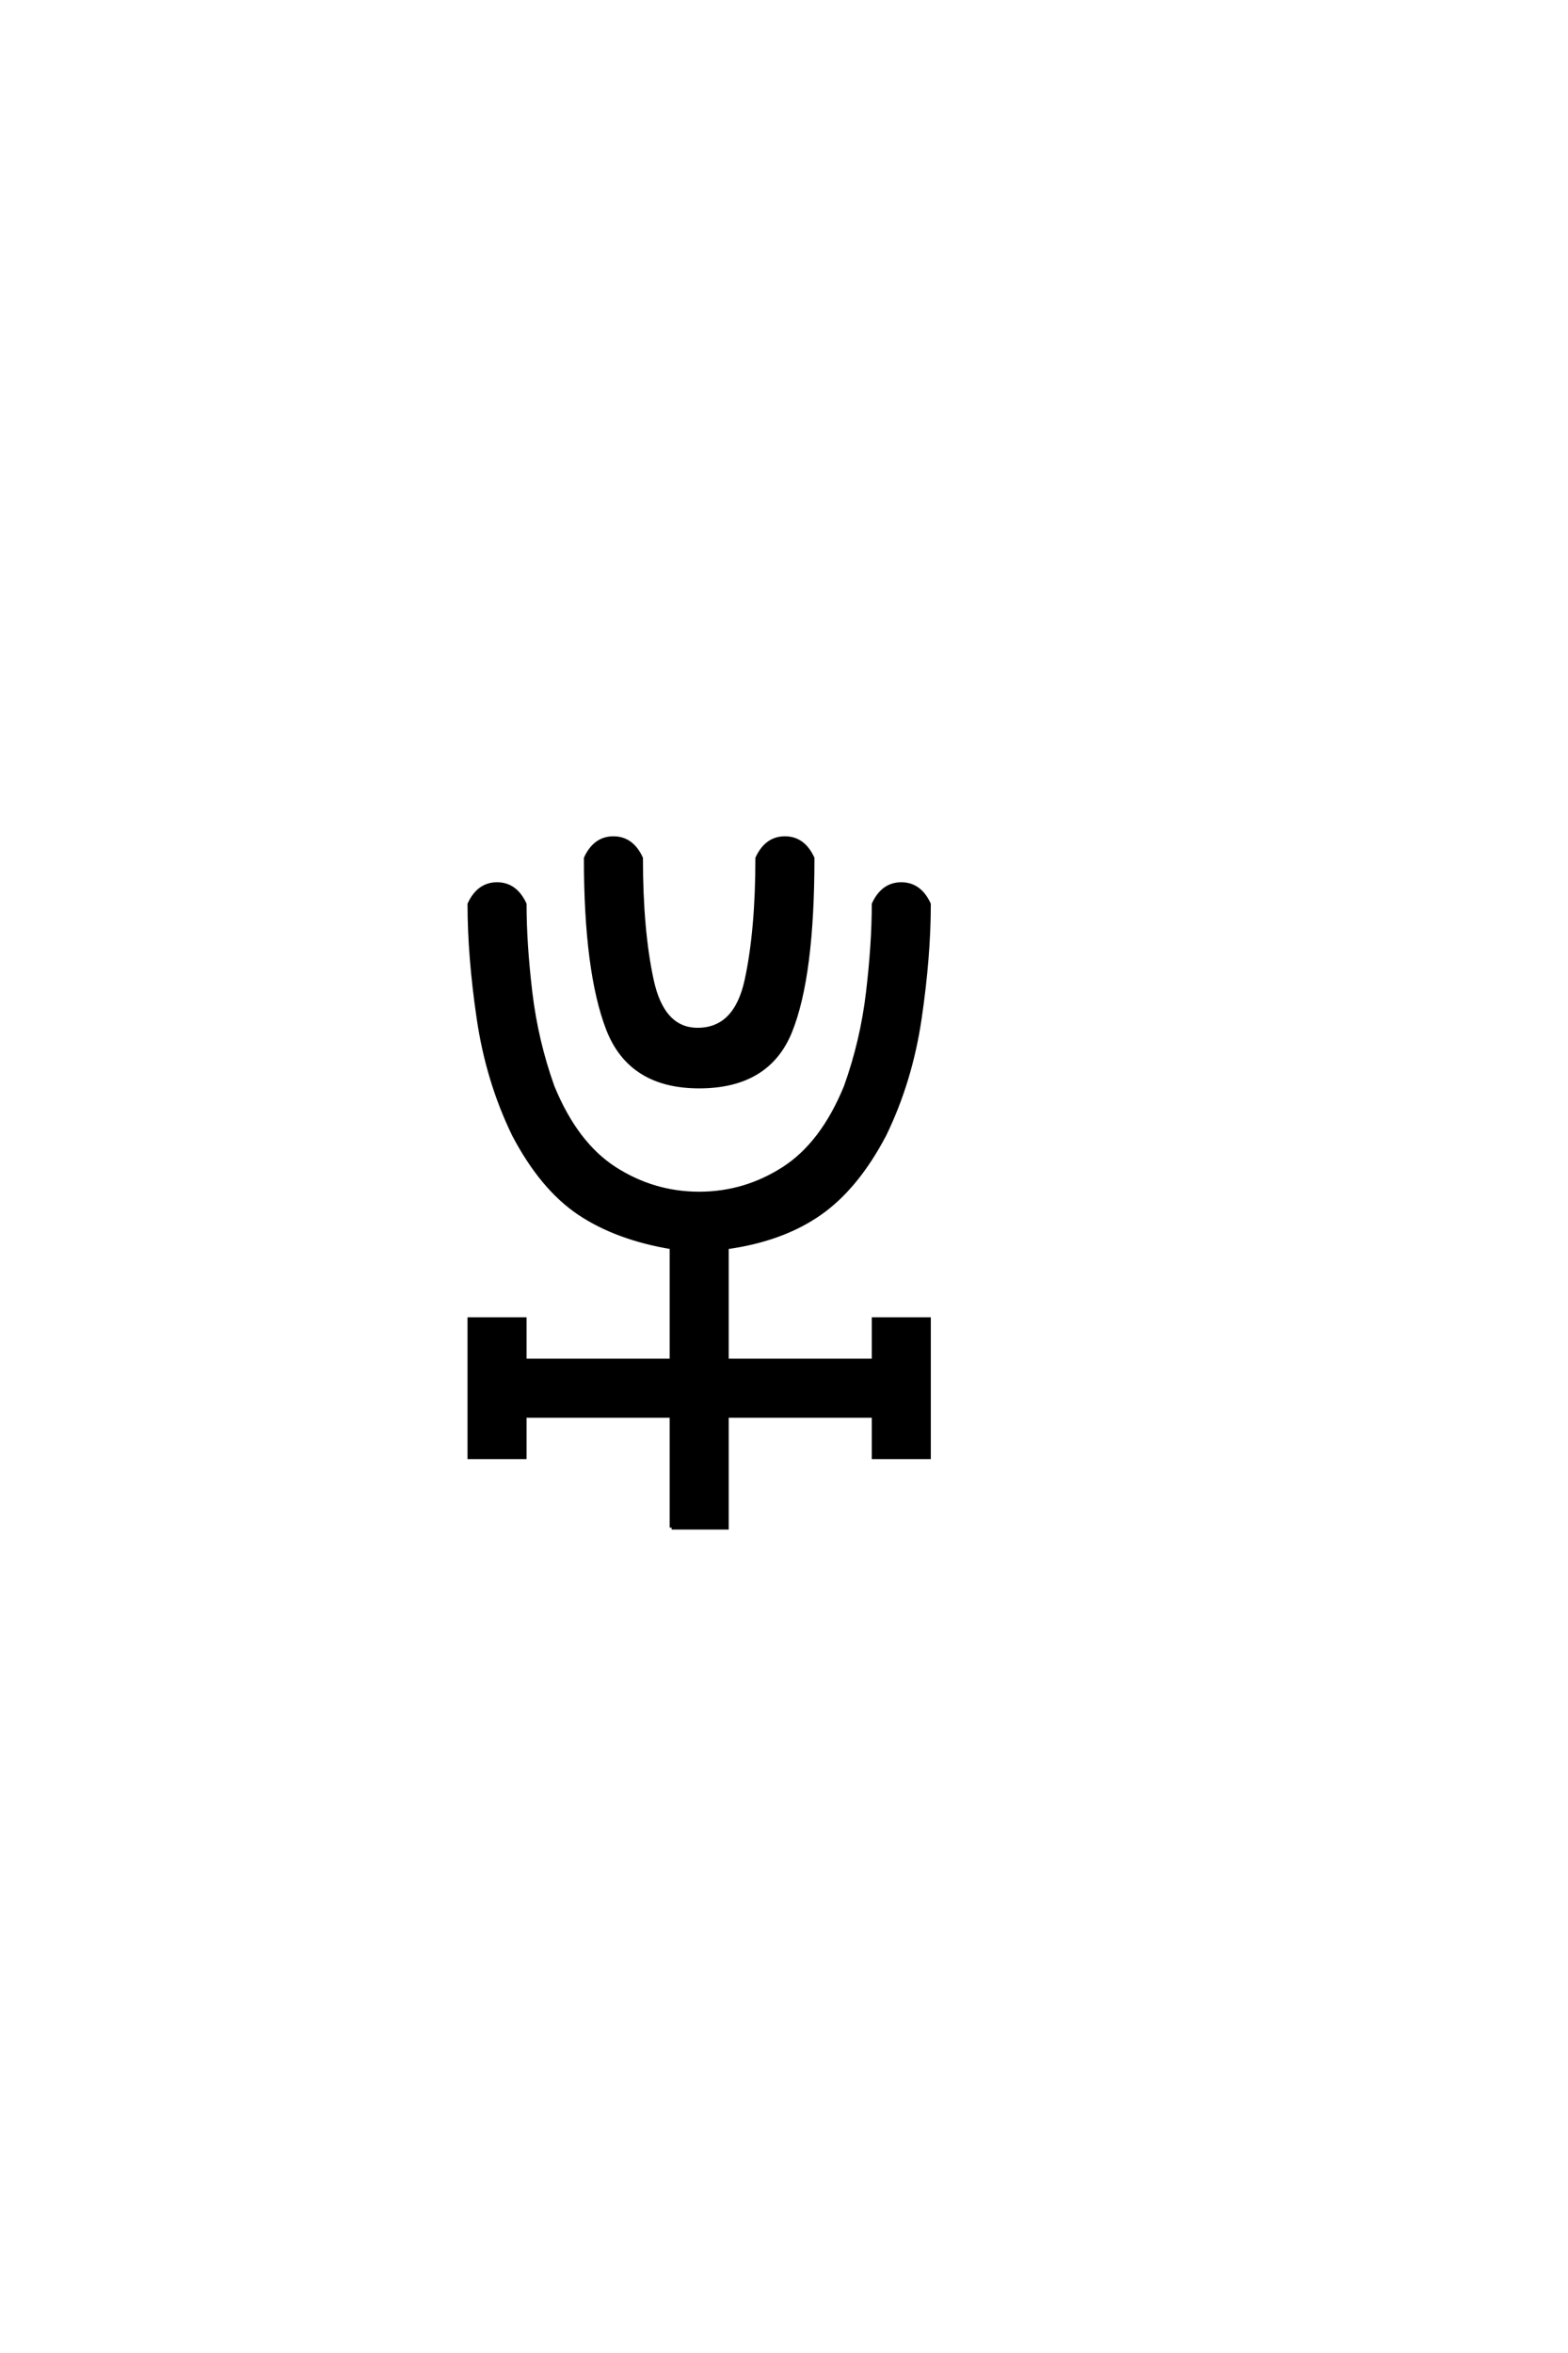 <?xml version="1.0" encoding="UTF-8"?>
<!DOCTYPE svg PUBLIC "-//W3C//DTD SVG 1.0//EN" "http://www.w3.org/TR/2001/REC-SVG-20010904/DTD/svg10.dtd">

<svg xmlns="http://www.w3.org/2000/svg" version="1.0" width="40" height="60">

  <g transform="scale(0.1 -0.1) translate(110.0 -370.0)">
    <path d="M61.328 -19.531
L61.328 8.984
L23.828 8.984
L23.828 -1.562
L9.766 -1.562
L9.766 33.594
L23.828 33.594
L23.828 23.047
L61.328 23.047
L61.328 51.953
Q47.266 54.297 37.734 60.688
Q28.219 67.094 21.094 80.672
Q14.453 94.344 12.109 110.25
Q9.766 126.172 9.766 139.453
Q12.109 144.531 16.797 144.531
Q21.484 144.531 23.828 139.453
Q23.828 129.391 25.297 116.984
Q26.766 104.594 30.953 92.875
Q36.922 78.328 46.828 71.969
Q56.734 65.625 68.359 65.625
Q79.984 65.625 89.891 71.969
Q99.812 78.328 105.766 92.875
Q109.969 104.594 111.422 116.984
Q112.891 129.391 112.891 139.453
Q115.234 144.531 119.922 144.531
Q124.609 144.531 126.953 139.453
Q126.953 126.172 124.609 110.25
Q122.266 94.344 115.625 80.672
Q108.5 67.094 98.969 60.5
Q89.453 53.906 75.391 51.953
L75.391 23.047
L112.891 23.047
L112.891 33.594
L126.953 33.594
L126.953 -1.562
L112.891 -1.562
L112.891 8.984
L75.391 8.984
L75.391 -19.531
L61.328 -19.531
L61.328 -19.531
M68.359 92.969
Q50.781 92.969 45.109 107.609
Q39.453 122.266 39.453 151.172
Q41.797 156.25 46.484 156.25
Q51.172 156.25 53.516 151.172
Q53.516 132.812 56.25 120.109
Q58.984 107.422 67.969 107.422
Q77.734 107.422 80.469 120.109
Q83.203 132.812 83.203 151.172
Q85.547 156.25 90.234 156.25
Q94.922 156.25 97.266 151.172
Q97.266 121.094 91.594 107.031
Q85.938 92.969 68.359 92.969
" style="fill: #000000; stroke: #000000"/>
  </g>
</svg>

